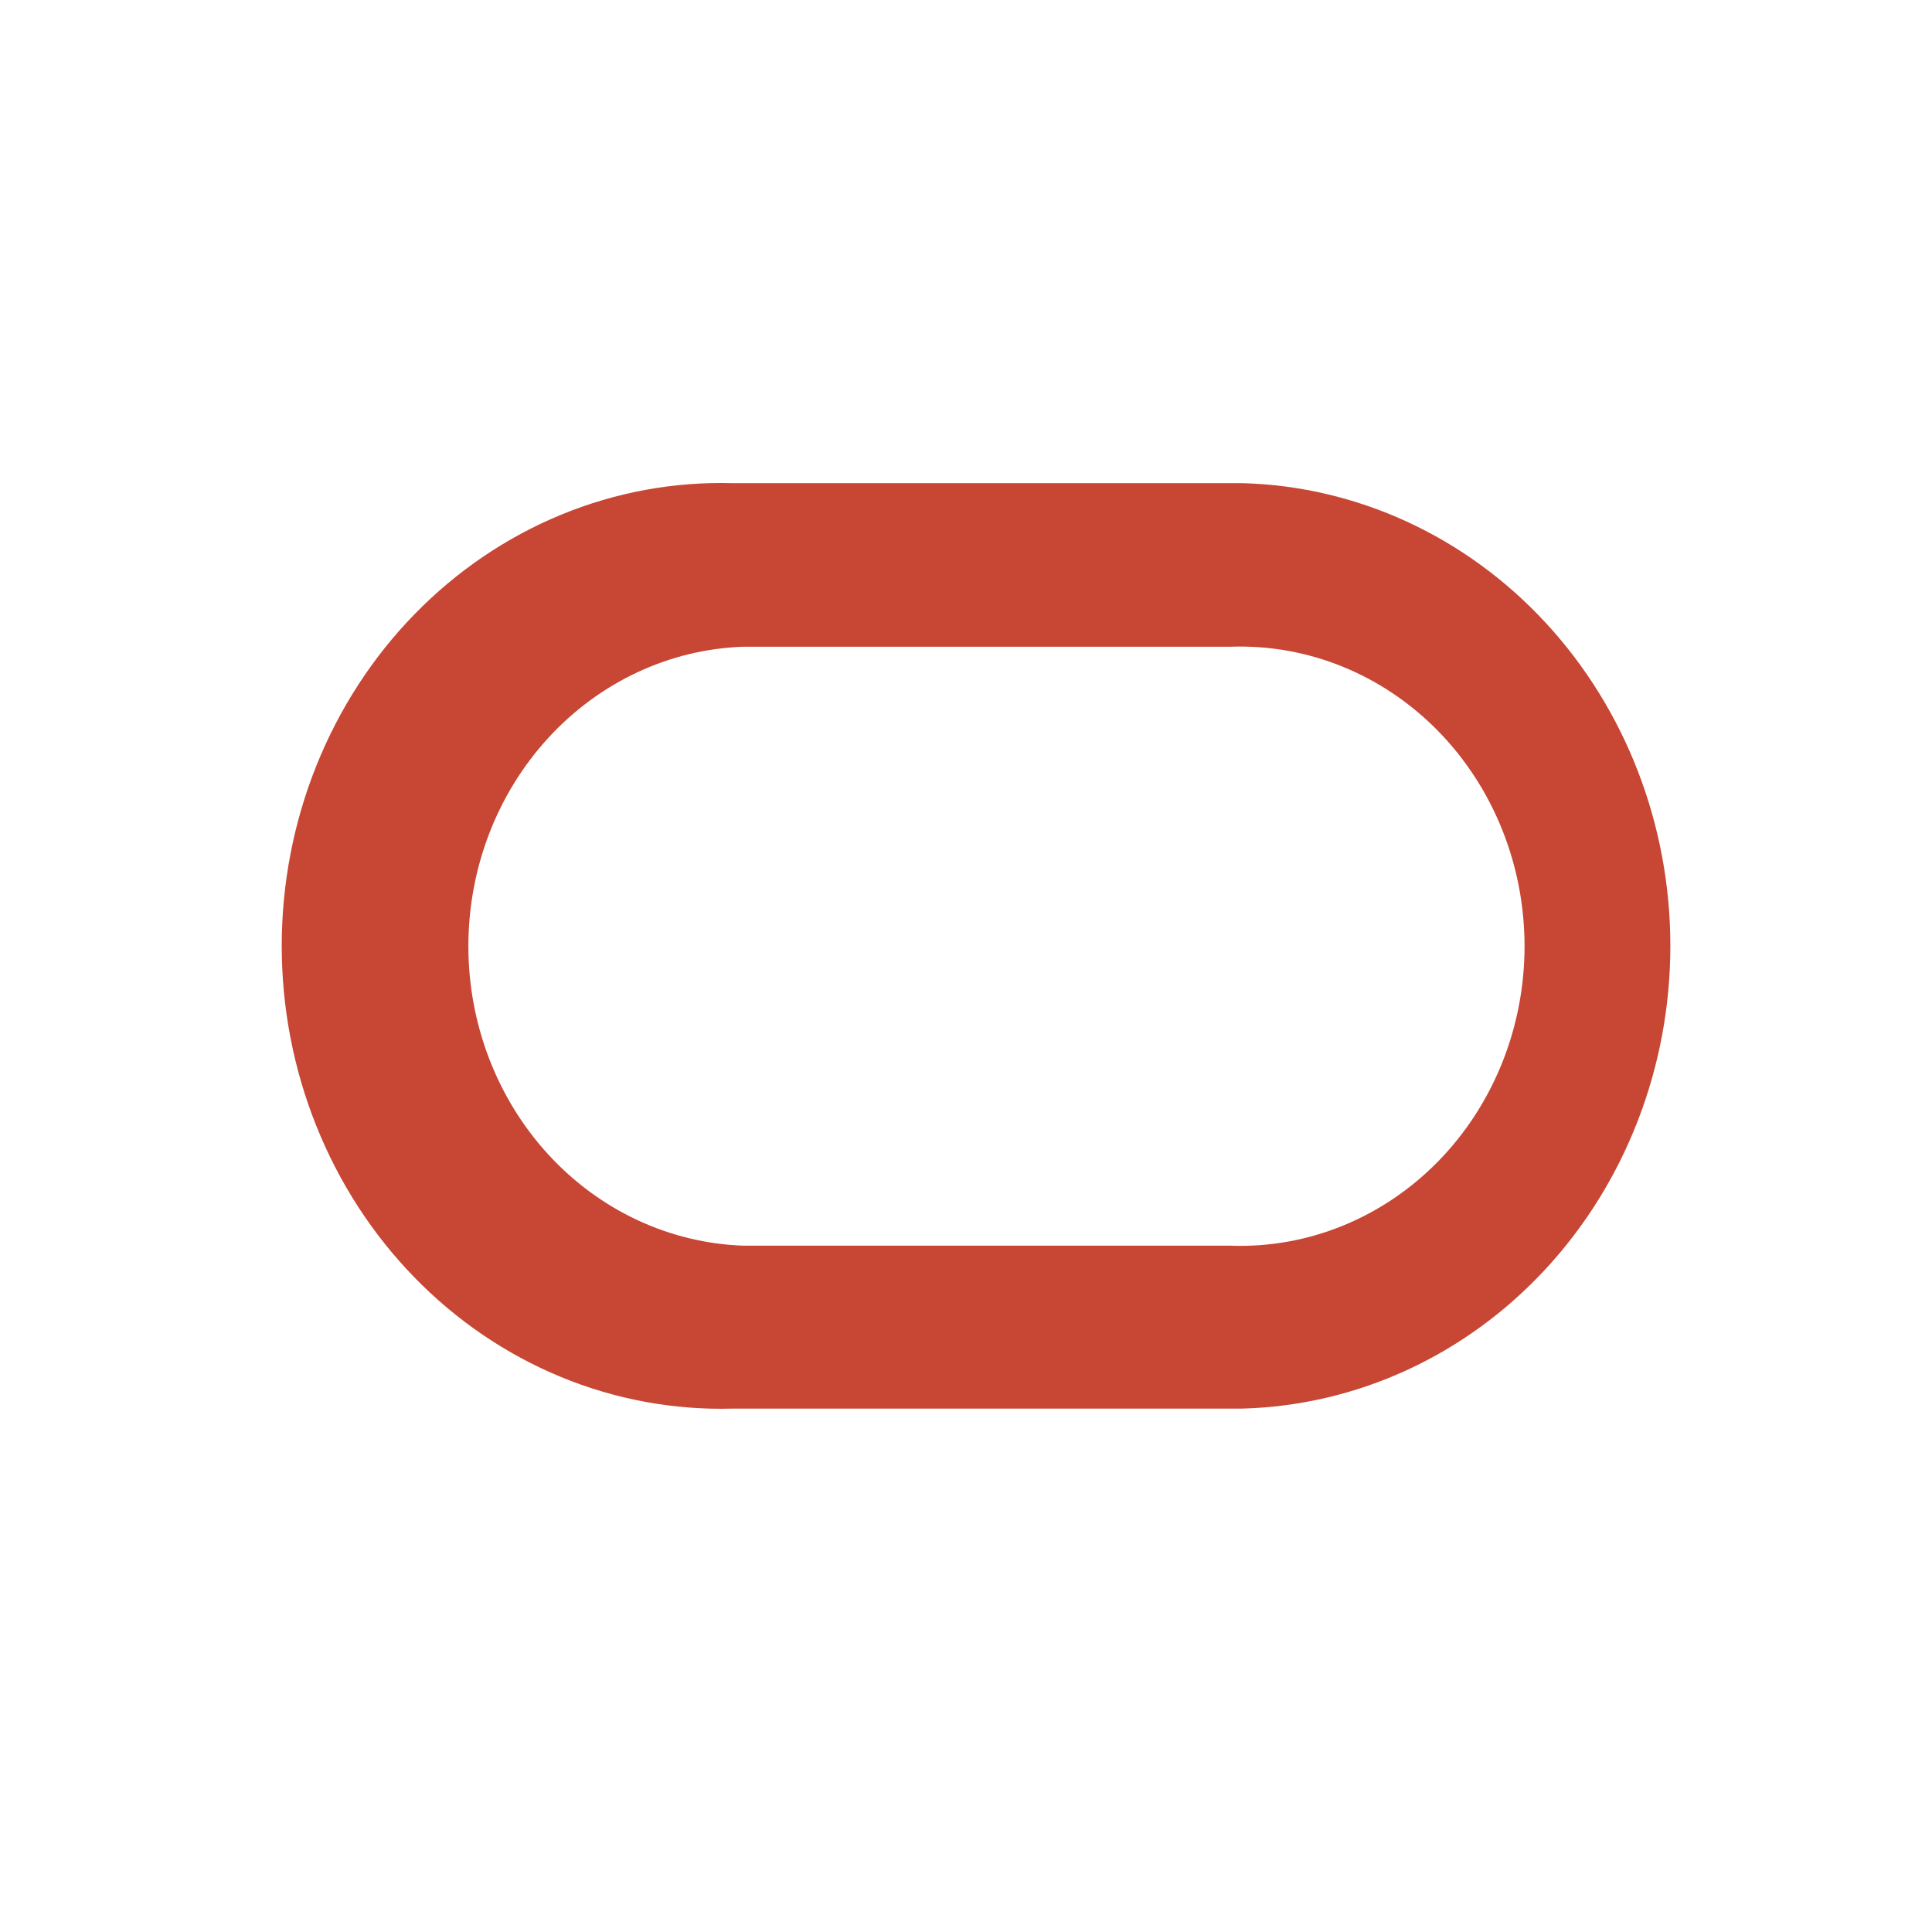 <svg fill="none" height="96" viewBox="0 0 96 96" width="96" xmlns="http://www.w3.org/2000/svg"><path d="m36.386 69.992h25.359c5.687-.156 11.092-2.646 15.062-6.941 3.97-4.295 6.192-10.054 6.192-16.051s-2.222-11.756-6.192-16.051c-3.97-4.295-9.375-6.786-15.062-6.941h-25.359c-2.912-.08-5.81.456-8.523 1.576-2.713 1.12-5.185 2.8-7.271 4.943-2.087 2.143-3.745 4.705-4.877 7.534-1.132 2.829-1.716 5.869-1.716 8.939s.583 6.11 1.716 8.939c1.132 2.829 2.79 5.391 4.877 7.534 2.086 2.143 4.559 3.824 7.271 4.944 2.712 1.12 5.61 1.655 8.523 1.576zm24.787-8.095h-24.229c-3.666-.125-7.142-1.747-9.693-4.524-2.551-2.777-3.978-6.492-3.978-10.357 0-3.866 1.426-7.58 3.978-10.357 2.551-2.777 6.027-4.4 9.693-4.524h24.229c1.892-.064 3.778.273 5.544.992 1.766.719 3.377 1.805 4.738 3.193 1.36 1.388 2.442 3.051 3.18 4.888.739 1.838 1.119 3.813 1.119 5.809 0 1.996-.381 3.971-1.119 5.809-.739 1.838-1.82 3.5-3.18 4.888-1.36 1.388-2.971 2.474-4.738 3.193-1.766.719-3.652 1.056-5.544.992z" fill="#c74634"/></svg>